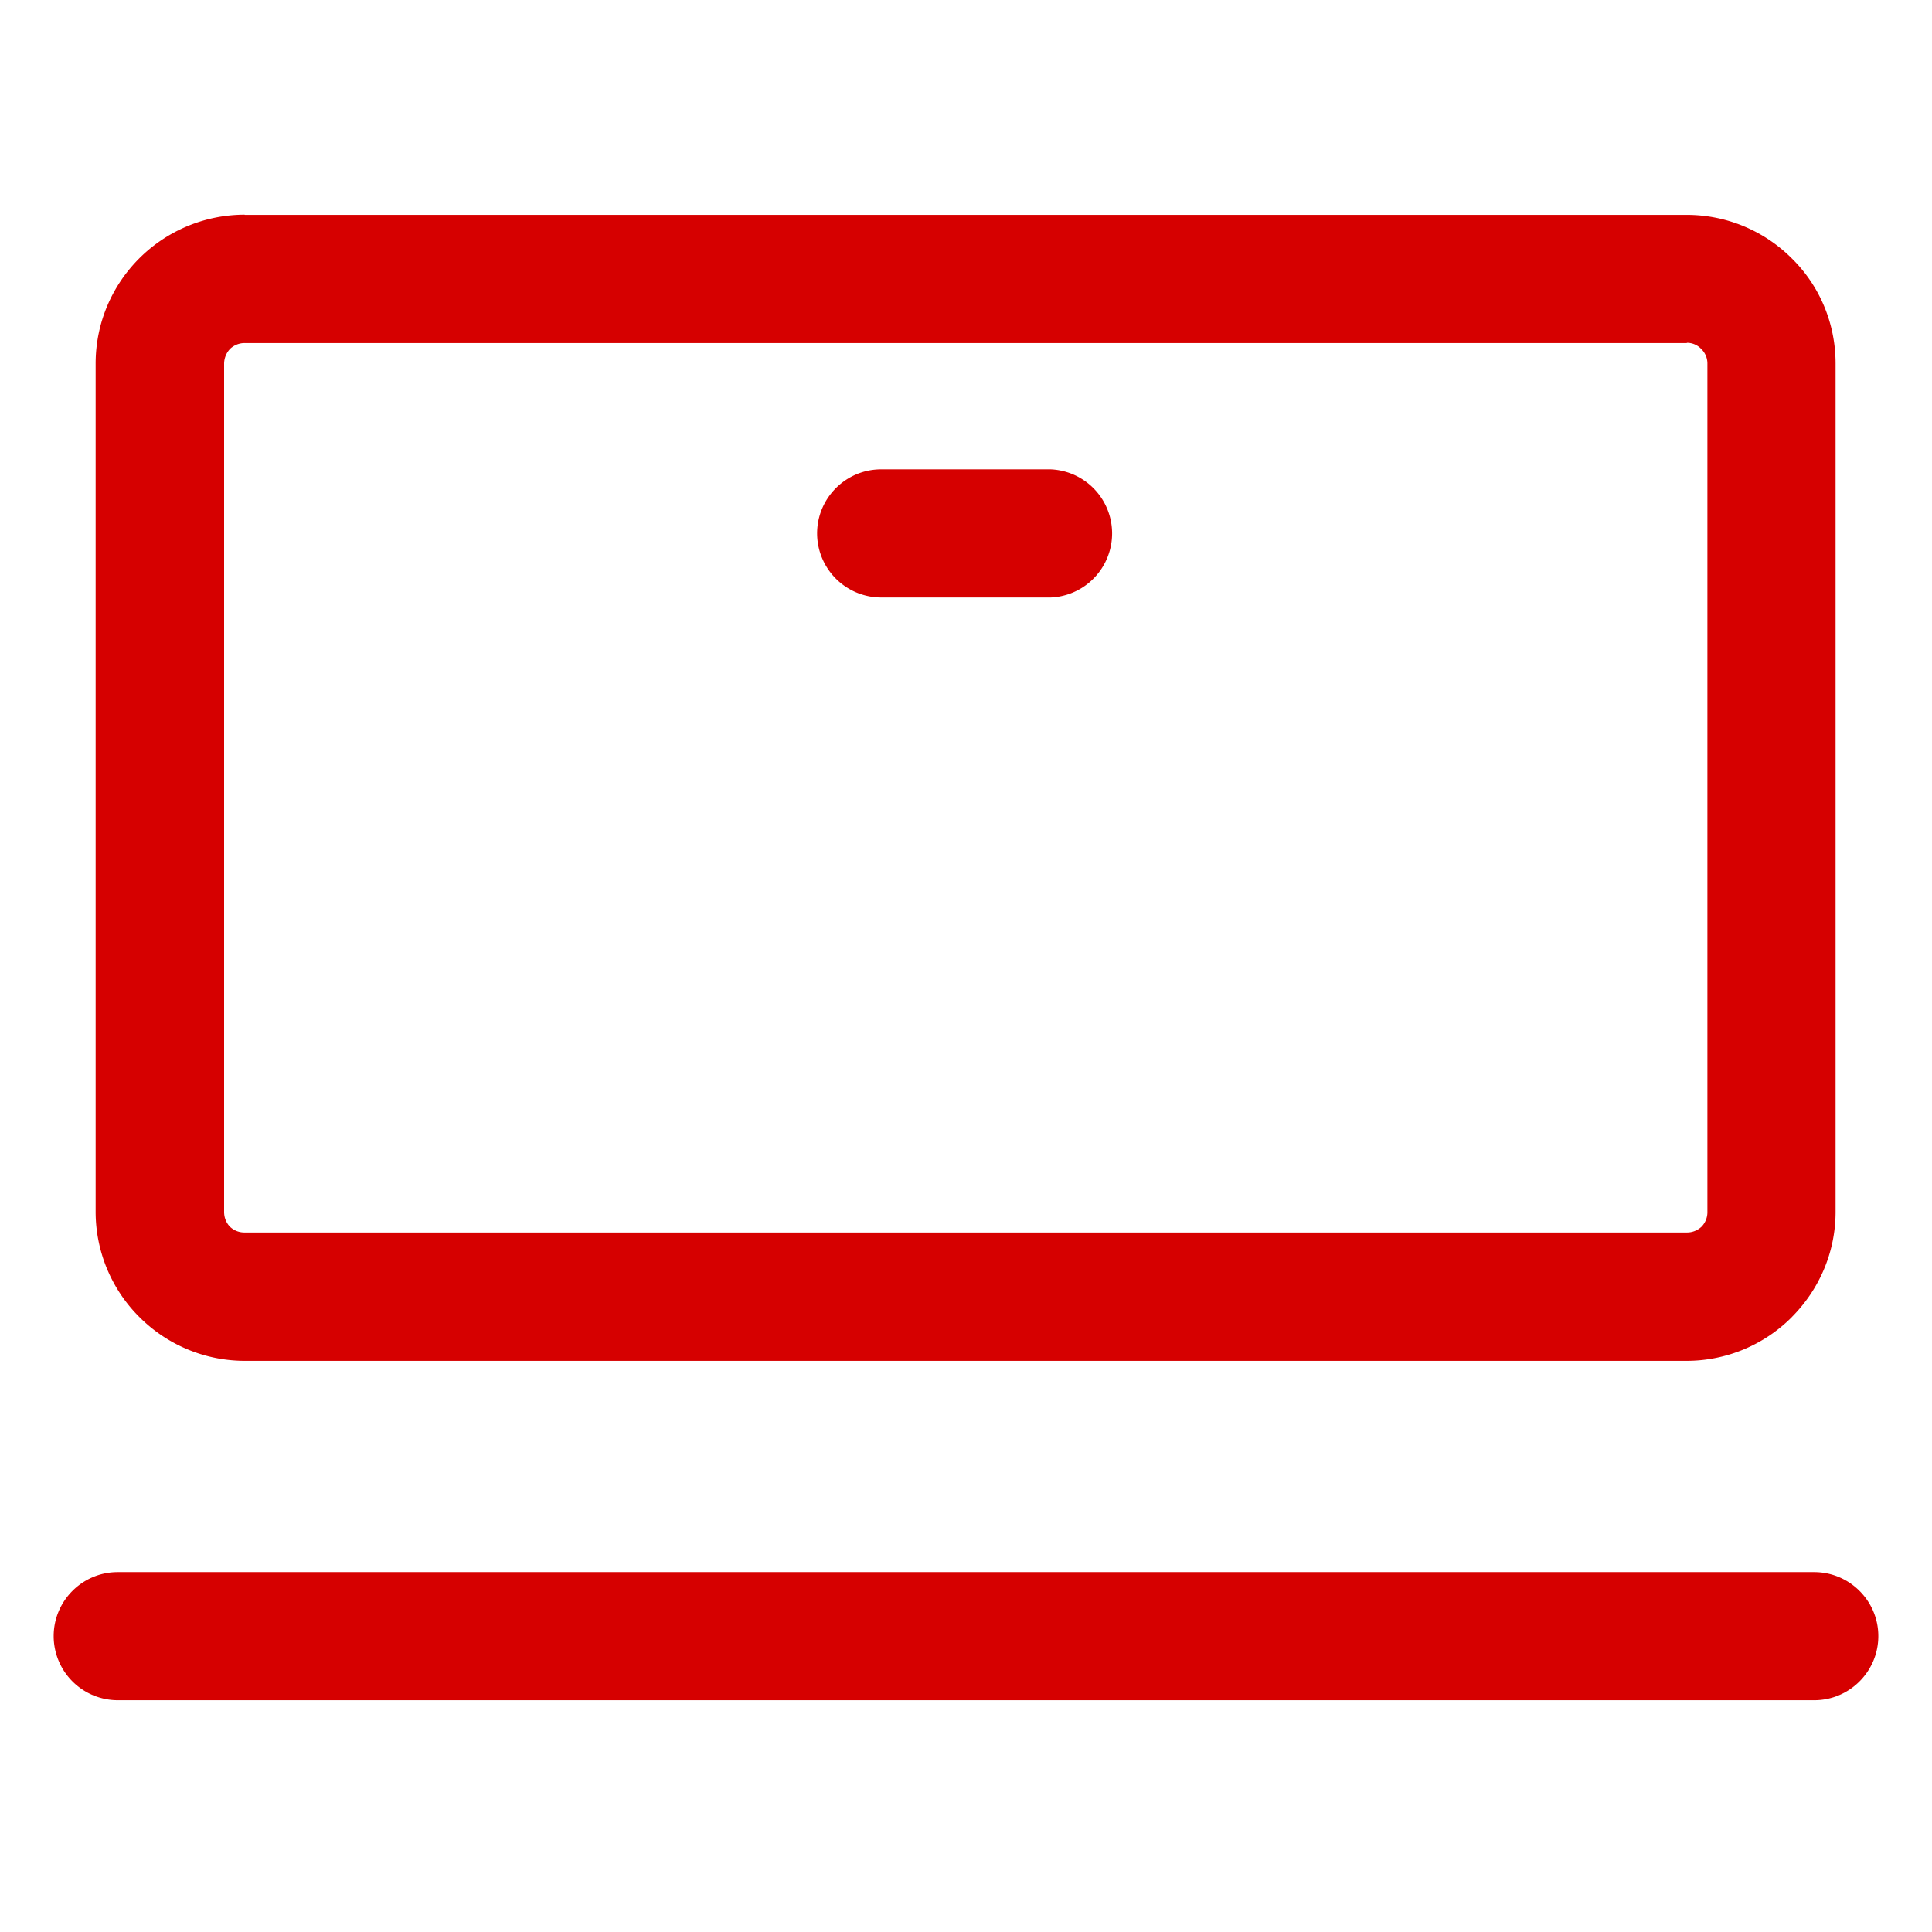 <svg width="32" height="32" viewBox="0 0 32 32" fill="none" xmlns="http://www.w3.org/2000/svg"><path d="M27.94 5.682H4.057a.351.351 0 00-.244.094.362.362 0 00-.101.247v14.05c0 .098.037.182.094.243l.004.004a.345.345 0 00.243.094h23.885a.35.35 0 00.244-.095l.003-.003a.345.345 0 00.095-.243V6.023a.334.334 0 00-.102-.243.323.323 0 00-.243-.102l.007.004zM14.595 9.896a1.063 1.063 0 01-1.061-1.061c0-.585.476-1.061 1.06-1.061h2.81a1.062 1.062 0 010 2.122h-2.81zM1.95 28.161a1.063 1.063 0 01-1.061-1.062c0-.584.476-1.06 1.06-1.06h28.1c.585 0 1.062.476 1.062 1.06 0 .585-.477 1.062-1.061 1.062H1.95zM4.056 3.559H27.94a2.46 2.46 0 011.74.723c.45.443.723 1.062.723 1.74v14.05c0 .677-.277 1.292-.723 1.741l-.003.004a2.461 2.461 0 01-1.74.723H4.051a2.467 2.467 0 01-1.74-.723l-.004-.004a2.461 2.461 0 01-.723-1.74V6.023c0-.683.277-1.298.723-1.744a2.475 2.475 0 011.744-.723l.004.003z" fill="#D60000"/></svg>